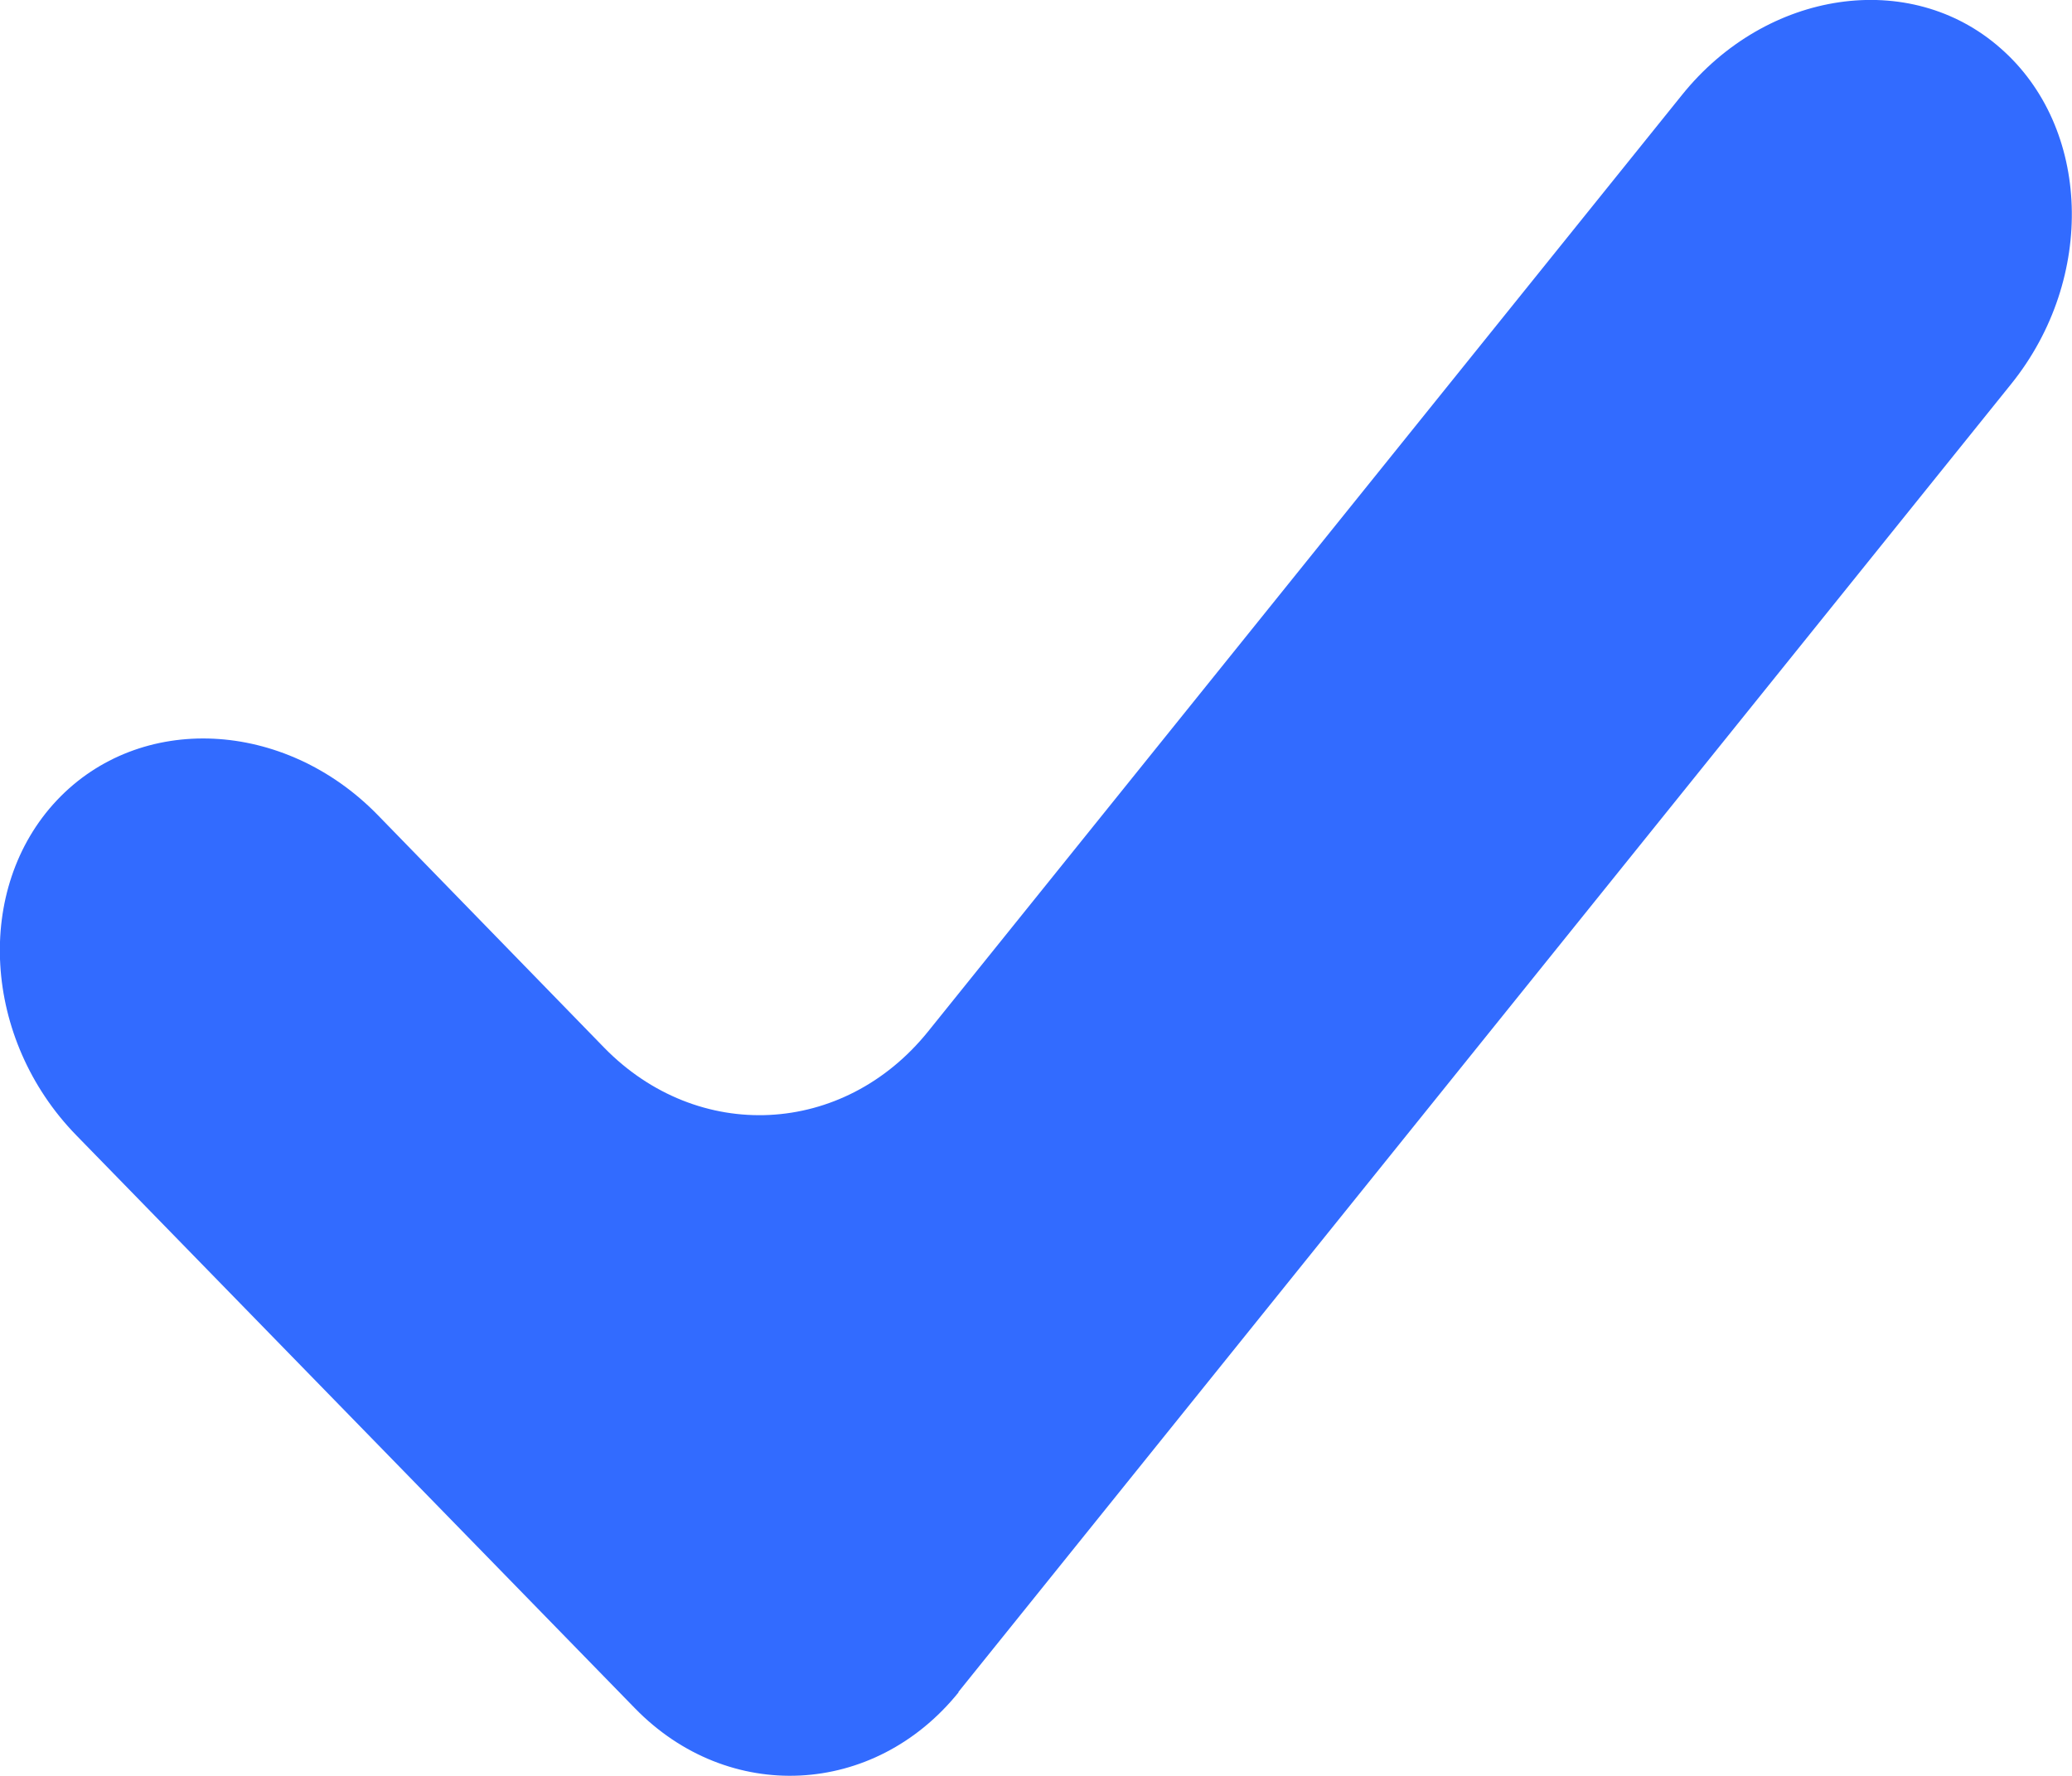 <svg width="14" height="12" viewBox="0 0 14 12" fill="none" xmlns="http://www.w3.org/2000/svg">
<path d="M6.478 11.434C5.907 12.143 4.921 12.192 4.289 11.542L0.516 7.672C-0.118 7.022 -0.177 6.004 0.384 5.408C0.945 4.813 1.922 4.859 2.554 5.509L4.082 7.079C4.716 7.728 5.699 7.679 6.27 6.971L11.366 0.64C11.937 -0.069 12.906 -0.212 13.516 0.325C14.13 0.861 14.162 1.88 13.592 2.591L6.475 11.434H6.478Z" fill="#326BFF"/>
</svg>
